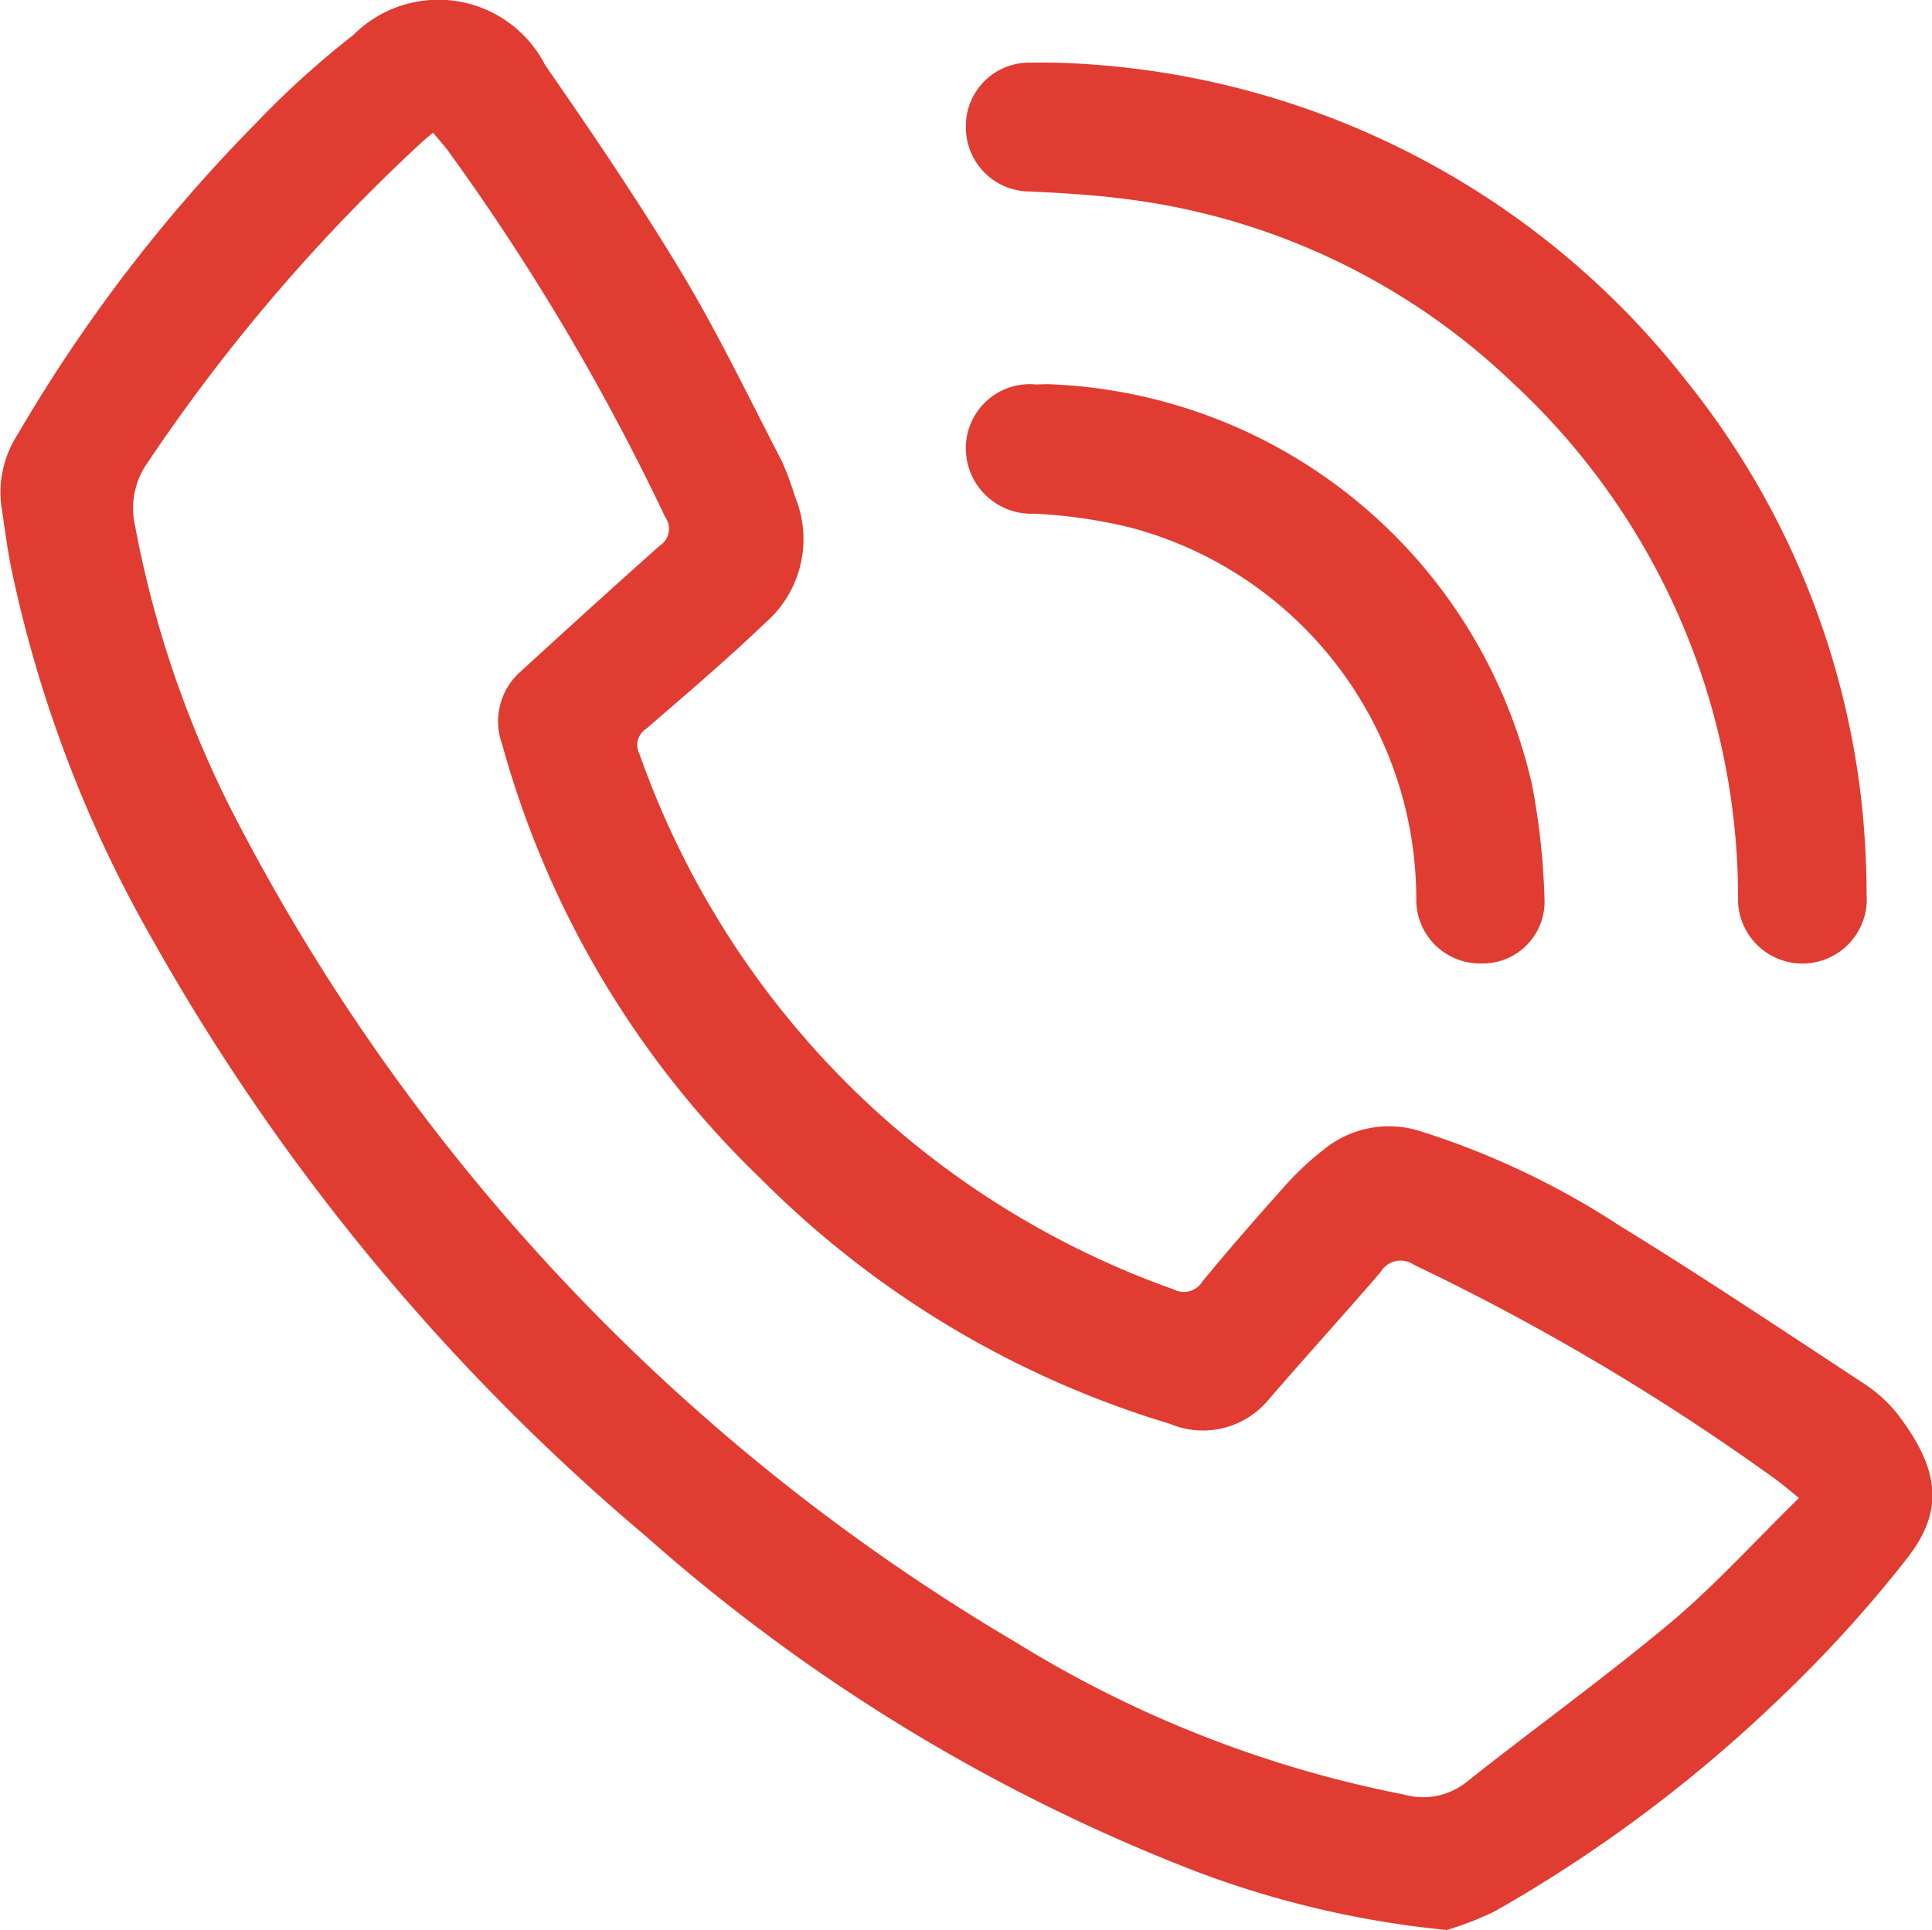 <svg xmlns="http://www.w3.org/2000/svg" width="40.032" height="40" viewBox="0 0 40.032 40"><g id="Groupe_20" data-name="Groupe 20" transform="translate(-1936.161 -11.042)"><path id="Trac&#xE9;_70" data-name="Trac&#xE9; 70" d="M1966.137,51.042a20.163,20.163,0,0,1-5.258-1.239,37.622,37.622,0,0,1-11.339-6.926,45.008,45.008,0,0,1-10.216-12.356,26.32,26.32,0,0,1-2.937-7.737c-.083-.421-.135-.849-.2-1.273a2.206,2.206,0,0,1,.342-1.468,32.433,32.433,0,0,1,4.921-6.433,18.68,18.68,0,0,1,2.034-1.844,2.487,2.487,0,0,1,3.974.626c.979,1.414,1.947,2.84,2.833,4.313.755,1.257,1.39,2.586,2.067,3.888a6.341,6.341,0,0,1,.275.739,2.3,2.3,0,0,1-.621,2.624c-.791.759-1.628,1.469-2.457,2.187a.4.4,0,0,0-.142.53,18.178,18.178,0,0,0,11.063,11.091.452.452,0,0,0,.6-.164c.565-.686,1.15-1.355,1.743-2.017a5.84,5.84,0,0,1,.761-.707,2.132,2.132,0,0,1,2-.393,16.71,16.71,0,0,1,4.121,1.95c1.7,1.044,3.363,2.155,5.032,3.252a3,3,0,0,1,.743.66c.916,1.2.954,2.044.178,3.022a26.658,26.658,0,0,1-2.538,2.8,29.571,29.571,0,0,1-5.979,4.486A6.629,6.629,0,0,1,1966.137,51.042Zm7.3-8.953c-.2-.164-.339-.282-.483-.387a48.637,48.637,0,0,0-7.5-4.449.48.48,0,0,0-.688.155c-.76.884-1.546,1.745-2.307,2.628a1.767,1.767,0,0,1-2.06.514,20.139,20.139,0,0,1-8.476-5.081,19.779,19.779,0,0,1-5.359-9.008,1.374,1.374,0,0,1,.369-1.487c.963-.88,1.926-1.759,2.9-2.624a.416.416,0,0,0,.111-.592,47.905,47.905,0,0,0-4.489-7.577c-.095-.131-.206-.25-.32-.388-.094.078-.159.127-.219.183a37.414,37.414,0,0,0-5.7,6.659,1.633,1.633,0,0,0-.254,1.316,21.933,21.933,0,0,0,2.187,6.251,42.531,42.531,0,0,0,16.069,16.882,24.033,24.033,0,0,0,8.04,3.152,1.443,1.443,0,0,0,1.276-.249c1.411-1.121,2.879-2.175,4.26-3.331C1971.716,43.878,1972.538,42.968,1973.436,42.09Z" fill="#e03c31"></path><path id="Trac&#xE9;_71" data-name="Trac&#xE9; 71" d="M2117.758,22.691a17.189,17.189,0,0,1,13.126,6.61,16.927,16.927,0,0,1,3.623,8.758,18.58,18.58,0,0,1,.1,1.87,1.334,1.334,0,1,1-2.663.042,14.556,14.556,0,0,0-4.661-10.634,14.122,14.122,0,0,0-8.051-3.822c-.645-.084-1.3-.121-1.948-.153a1.328,1.328,0,0,1-1.34-1.347,1.31,1.31,0,0,1,1.356-1.323C2117.452,22.689,2117.605,22.691,2117.758,22.691Z" transform="translate(-159.769 -10.351)" fill="#e03c31"></path><path id="Trac&#xE9;_72" data-name="Trac&#xE9; 72" d="M2117.642,82.6a10.677,10.677,0,0,1,10.032,8.3,14.689,14.689,0,0,1,.258,2.348,1.282,1.282,0,0,1-1.312,1.358,1.32,1.32,0,0,1-1.344-1.338,7.967,7.967,0,0,0-5.876-7.684,10.4,10.4,0,0,0-2.047-.3,1.357,1.357,0,0,1-1.41-1.366,1.324,1.324,0,0,1,1.45-1.312Z" transform="translate(-159.769 -63.596)" fill="#e03c31"></path></g></svg>
